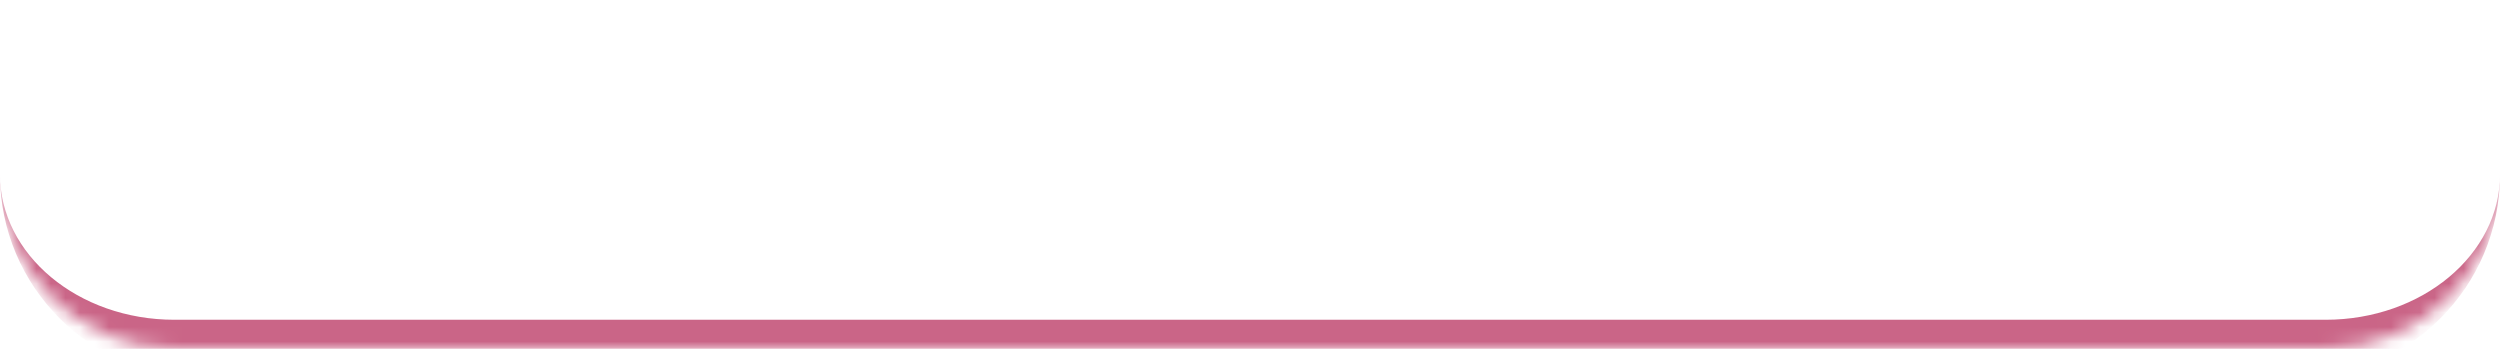 <?xml version="1.0" encoding="UTF-8"?> <svg xmlns="http://www.w3.org/2000/svg" width="172" height="24" viewBox="0 0 172 24" fill="none"><mask id="path-1-inside-1_257_53" fill="white"><path d="M0 12C0 5.373 5.373 0 12 0H160C166.627 0 172 5.373 172 12V12C172 18.627 166.627 24 160 24H12C5.373 24 0 18.627 0 12V12Z"></path></mask><path d="M0 0H172H0ZM172 12C172 19.732 165.732 26 158 26H14C6.268 26 0 19.732 0 12C0 17.523 5.373 22 12 22H160C166.627 22 172 17.523 172 12ZM0 24V0V24ZM172 0V24V0Z" fill="#CA6587" mask="url(#path-1-inside-1_257_53)"></path></svg> 